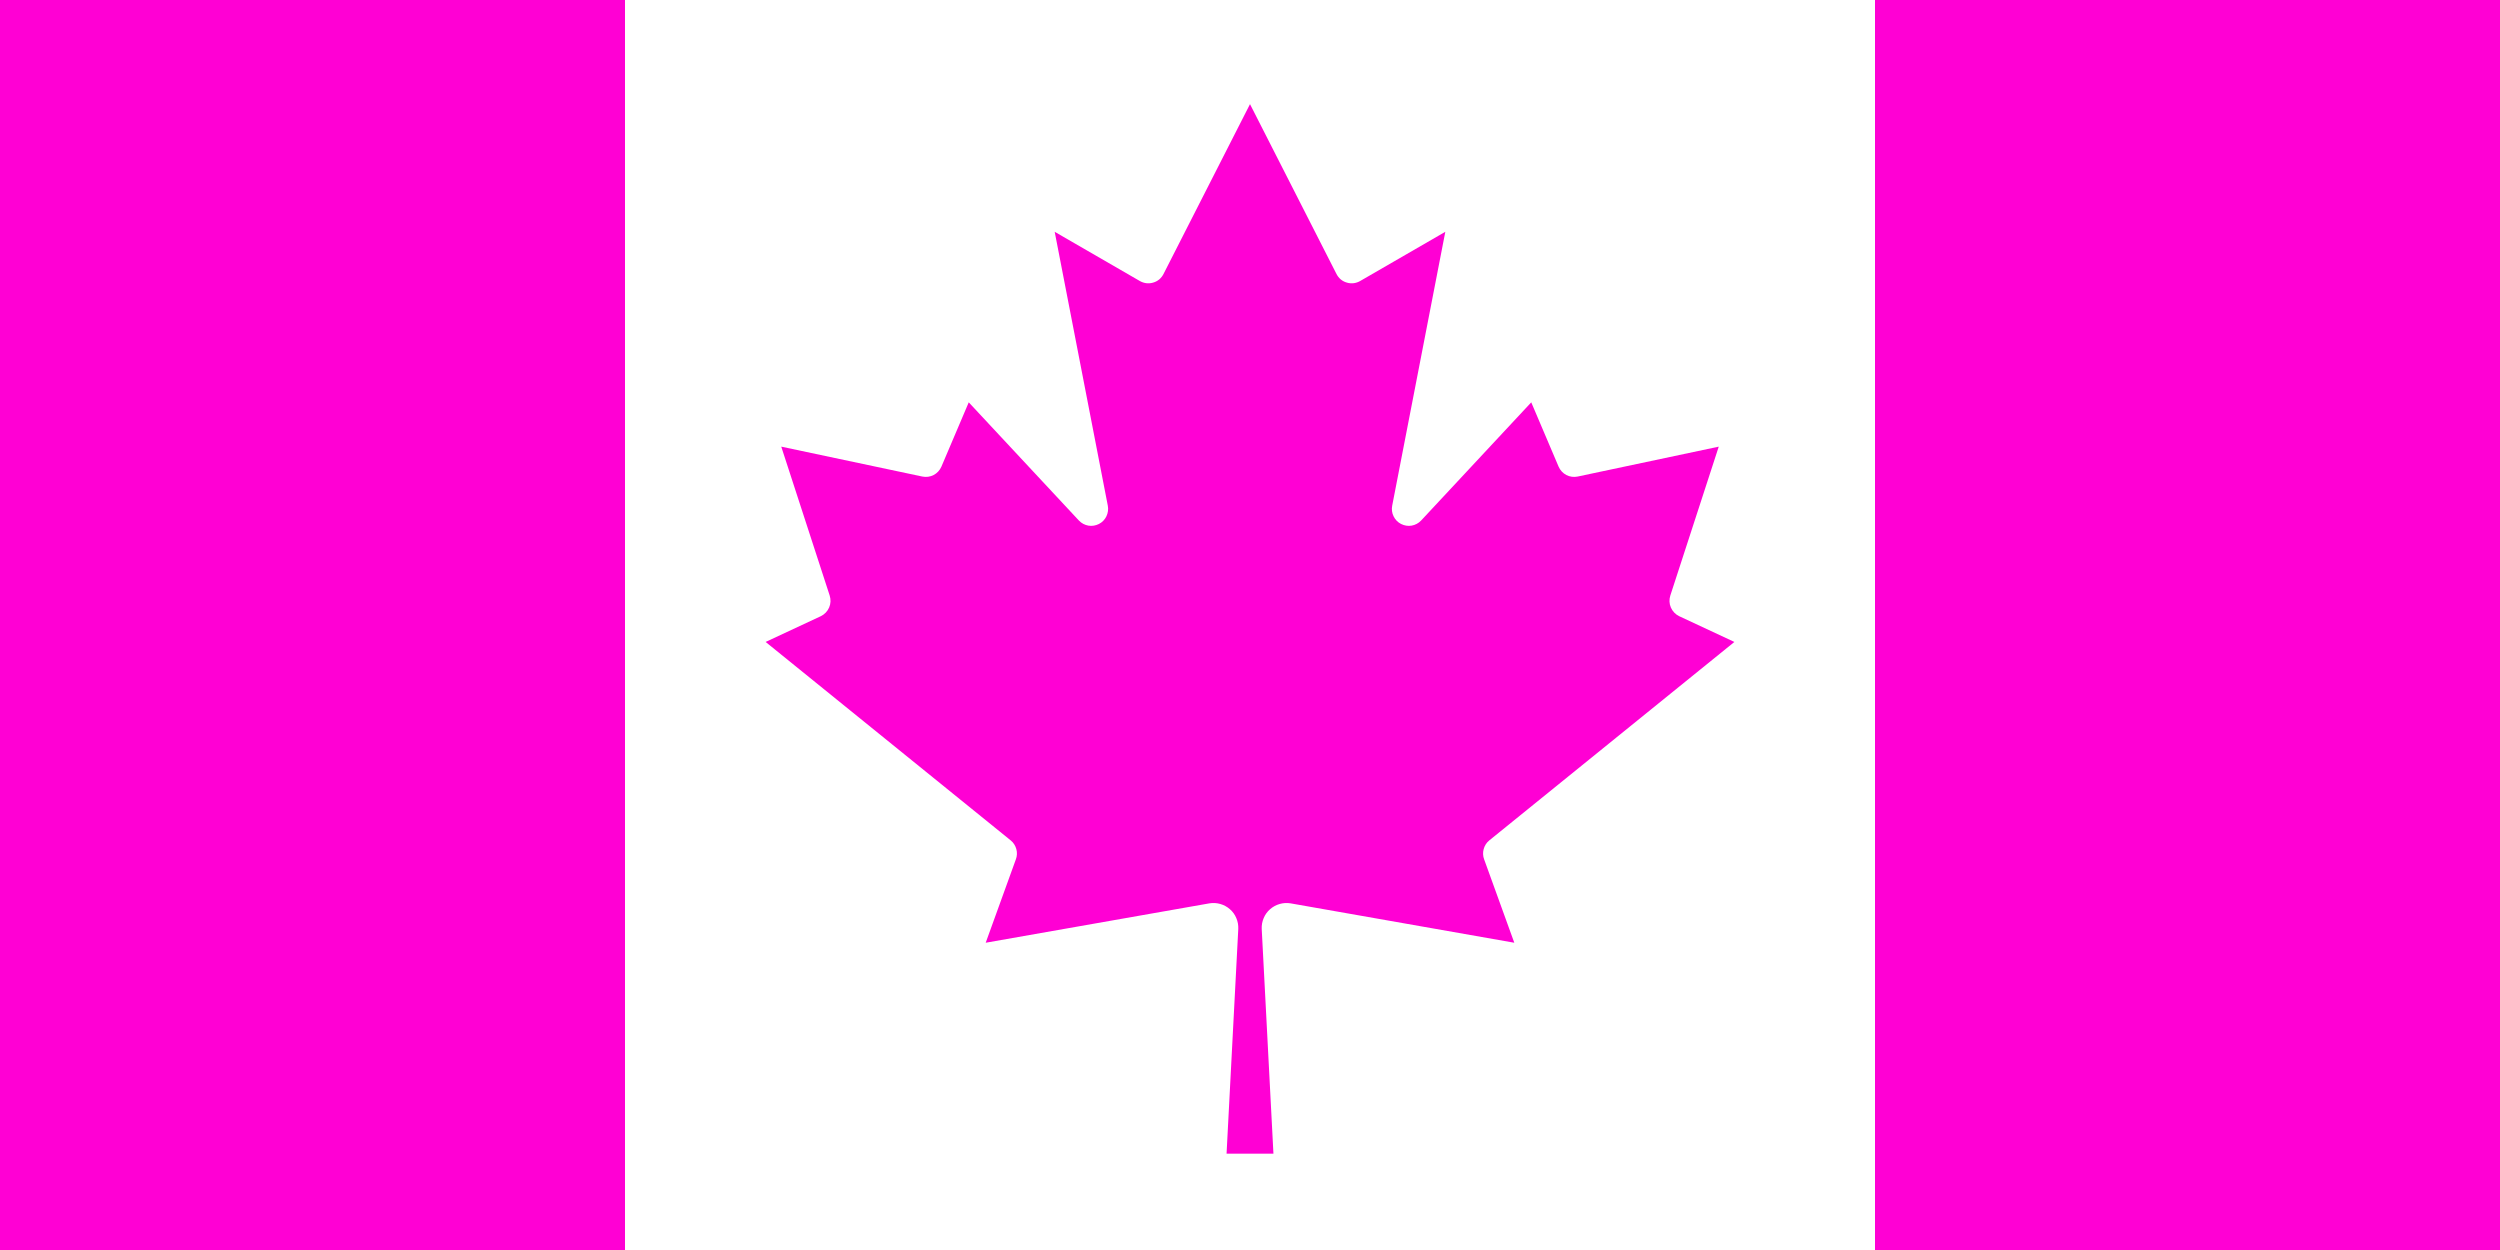 <svg width="32" height="16" viewBox="0 0 32 16" fill="none" xmlns="http://www.w3.org/2000/svg">
<rect x="0" y="0" width="32" height="16" fill="#333333" stroke="none"/>
<g clip-path="url(#clip0_4081_1989)">
<path d="M0 0H8L8.33 0.33H23.67L24 0H32V16H24L23.67 15.67H8.33L8 16H0V0Z" fill="#FF00D4"/>
<path d="M8 0H24V16H8V0ZM16.3 14.767L16.15 11.89C16.148 11.843 16.156 11.796 16.175 11.752C16.193 11.708 16.221 11.669 16.257 11.638C16.292 11.607 16.334 11.584 16.38 11.571C16.425 11.558 16.473 11.555 16.52 11.563L19.383 12.067L18.997 11C18.981 10.958 18.979 10.911 18.991 10.868C19.003 10.824 19.028 10.785 19.063 10.757L22.2 8.217L21.493 7.887C21.446 7.864 21.408 7.825 21.387 7.776C21.366 7.728 21.364 7.673 21.38 7.623L22 5.717L20.193 6.1C20.144 6.11 20.093 6.103 20.049 6.08C20.005 6.057 19.97 6.019 19.95 5.973L19.6 5.15L18.19 6.663C18.158 6.697 18.115 6.72 18.069 6.728C18.023 6.736 17.976 6.728 17.934 6.707C17.892 6.686 17.858 6.651 17.838 6.609C17.817 6.567 17.811 6.519 17.82 6.473L18.5 2.967L17.41 3.597C17.384 3.612 17.356 3.621 17.327 3.625C17.297 3.628 17.267 3.626 17.239 3.617C17.21 3.609 17.184 3.595 17.161 3.576C17.139 3.557 17.12 3.533 17.107 3.507L16 1.333L14.893 3.507C14.88 3.533 14.861 3.557 14.839 3.576C14.816 3.595 14.79 3.609 14.761 3.617C14.733 3.626 14.703 3.628 14.673 3.625C14.644 3.621 14.616 3.612 14.59 3.597L13.5 2.967L14.18 6.473C14.189 6.519 14.182 6.567 14.162 6.609C14.142 6.651 14.108 6.686 14.066 6.707C14.024 6.728 13.977 6.736 13.931 6.728C13.885 6.72 13.842 6.697 13.81 6.663L12.4 5.15L12.05 5.973C12.03 6.019 11.995 6.057 11.951 6.08C11.907 6.103 11.856 6.11 11.807 6.1L10 5.717L10.62 7.623C10.636 7.673 10.634 7.728 10.613 7.776C10.592 7.825 10.554 7.864 10.507 7.887L9.8 8.217L12.937 10.757C12.972 10.785 12.997 10.824 13.009 10.868C13.021 10.911 13.019 10.958 13.003 11L12.617 12.067L15.48 11.563C15.527 11.555 15.575 11.558 15.62 11.571C15.666 11.584 15.708 11.607 15.743 11.638C15.779 11.669 15.807 11.708 15.825 11.752C15.844 11.796 15.852 11.843 15.85 11.89L15.7 14.767H16.3Z" fill="white"/>
</g>
<defs>
<clipPath id="clip0_4081_1989">
<rect width="32" height="16" fill="white"/>
</clipPath>
</defs>
</svg>
